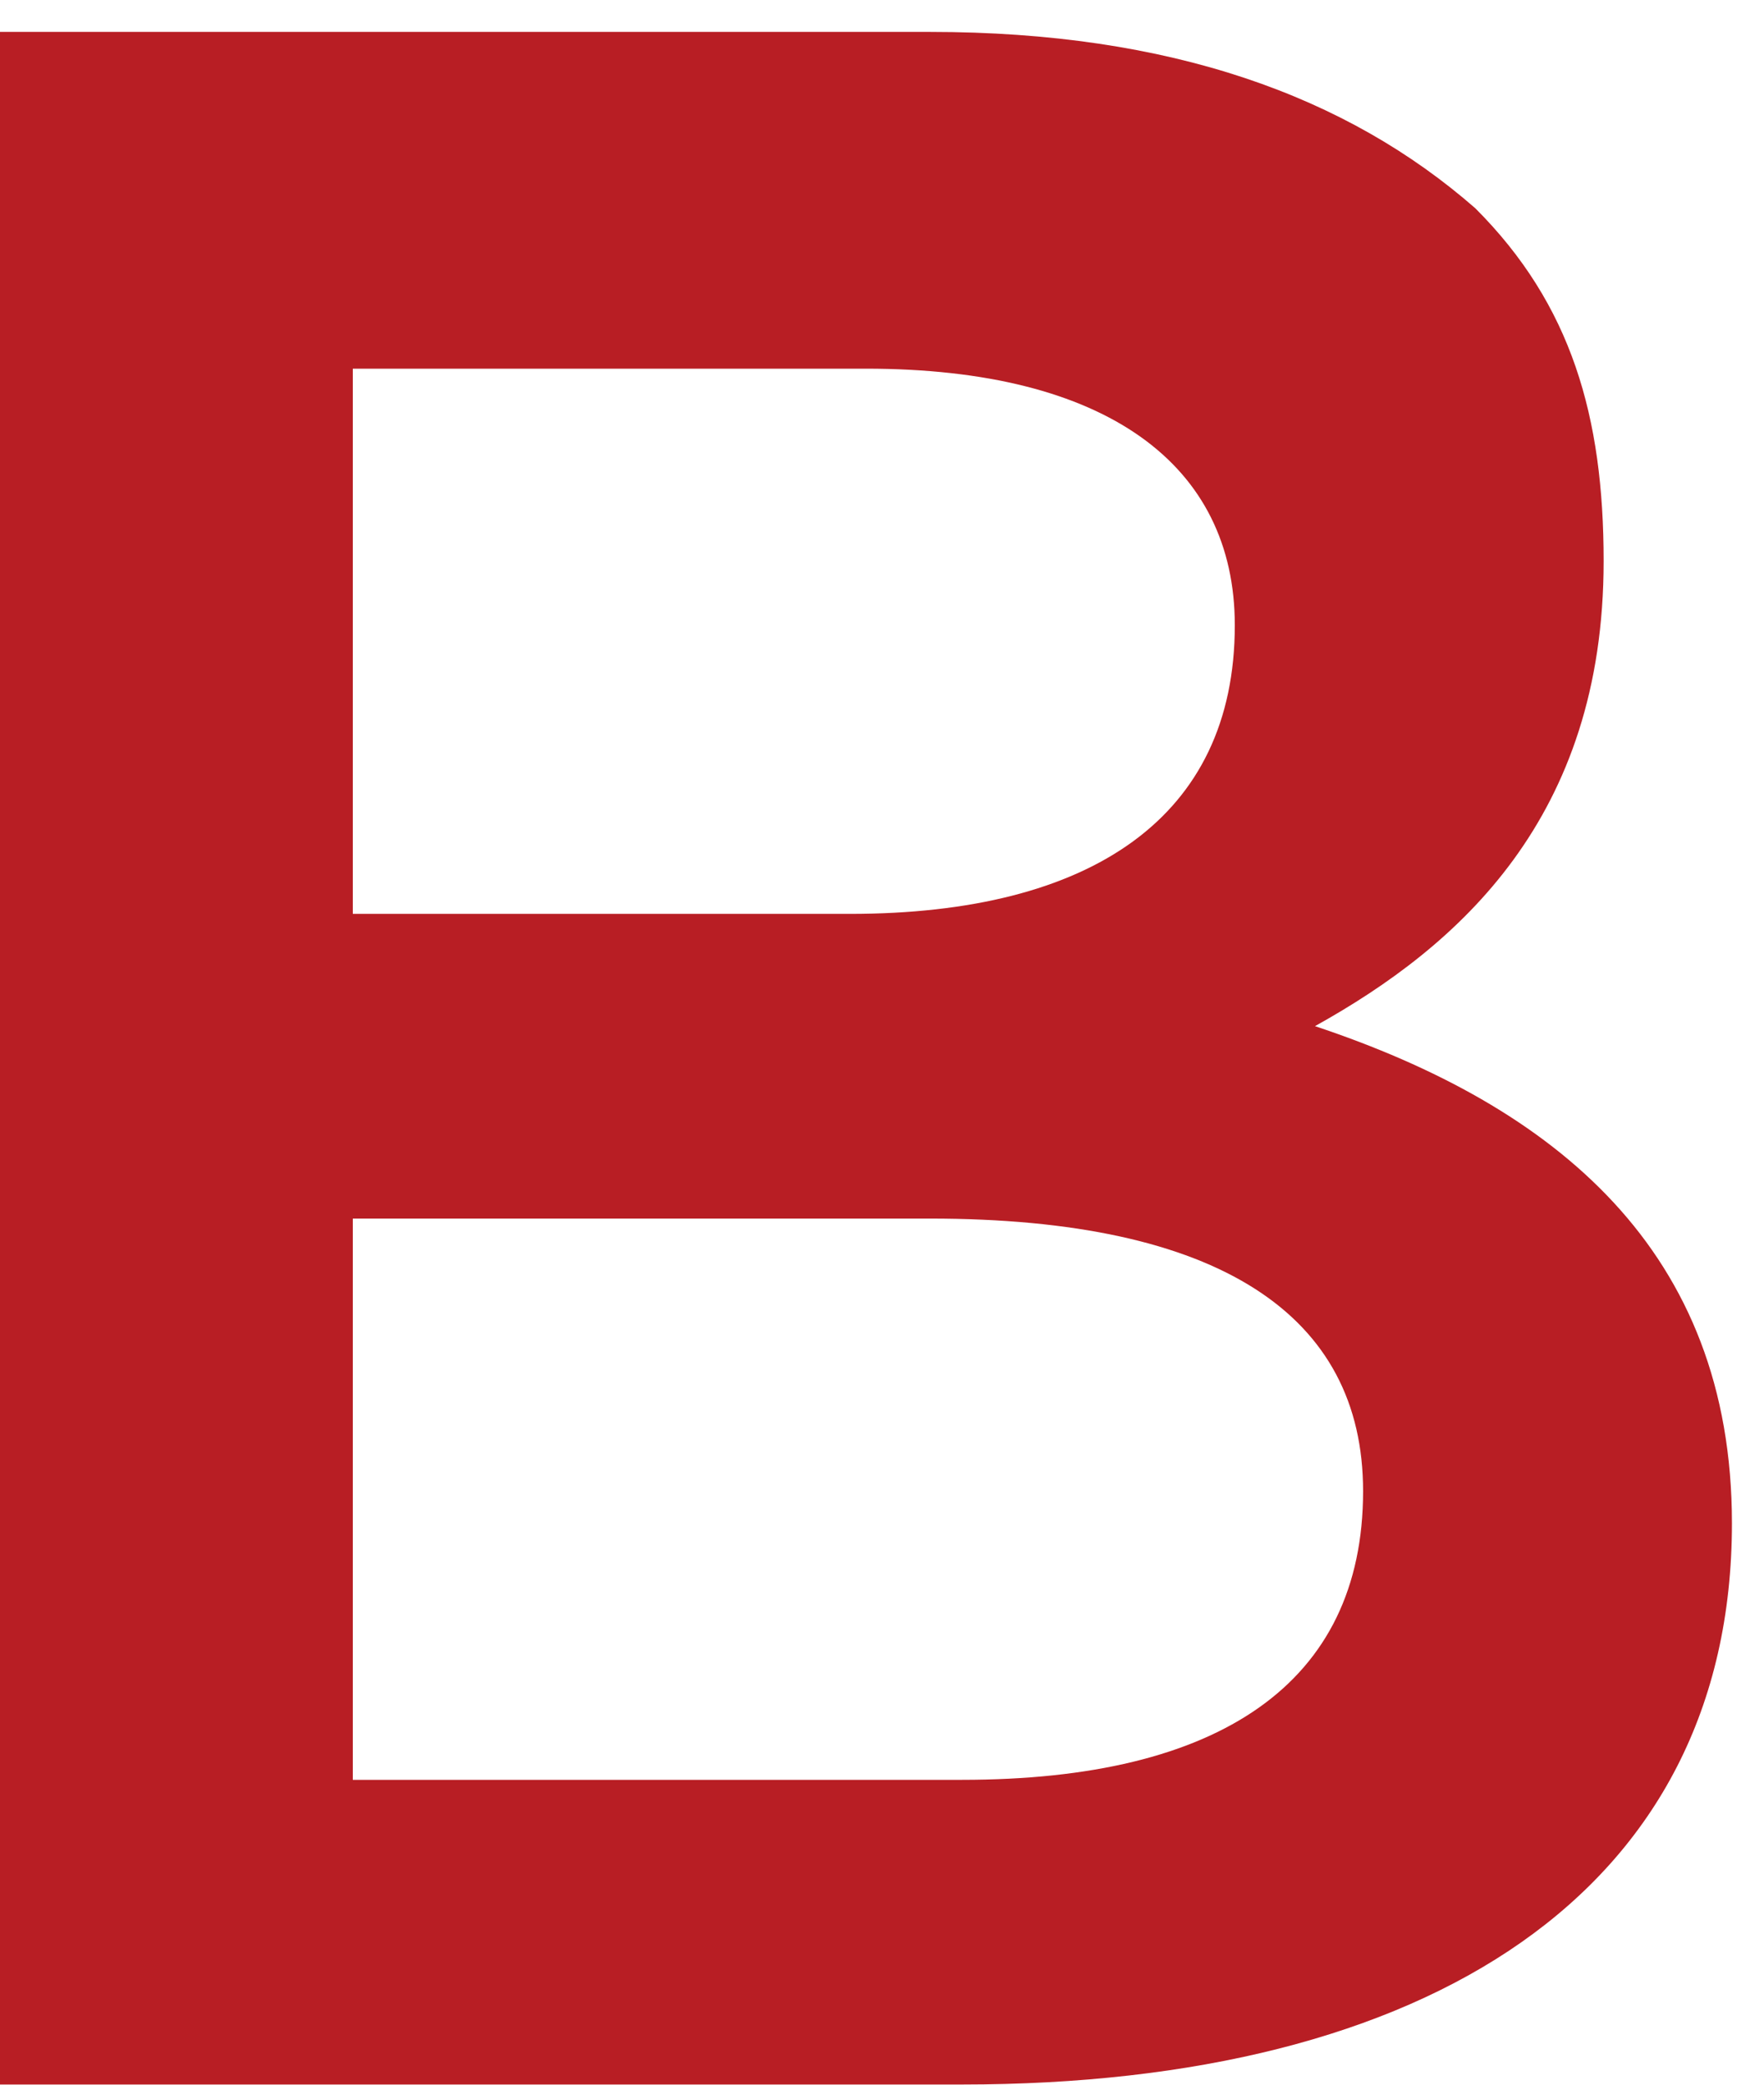 <svg width="11" height="13" viewBox="0 0 11 13" fill="none" xmlns="http://www.w3.org/2000/svg">
<path d="M6 11.099C7.6 11.099 8.5 10.499 8.5 9.299C8.5 8.199 7.6 7.599 5.8 7.599H2.2V11.099H6ZM5.3 5.699C6.8 5.699 7.7 5.099 7.7 3.899C7.7 2.899 6.9 2.299 5.4 2.299H2.2V5.699H5.3ZM0 0.199H5.8C7.3 0.199 8.4 0.599 9.2 1.299C9.8 1.899 10 2.599 10 3.499C10 5.099 9.1 5.899 8.2 6.399C9.7 6.899 10.8 7.799 10.8 9.499C10.8 11.799 8.9 12.999 6 12.999H0V0.199Z" fill="#B81E24"/>
</svg>
